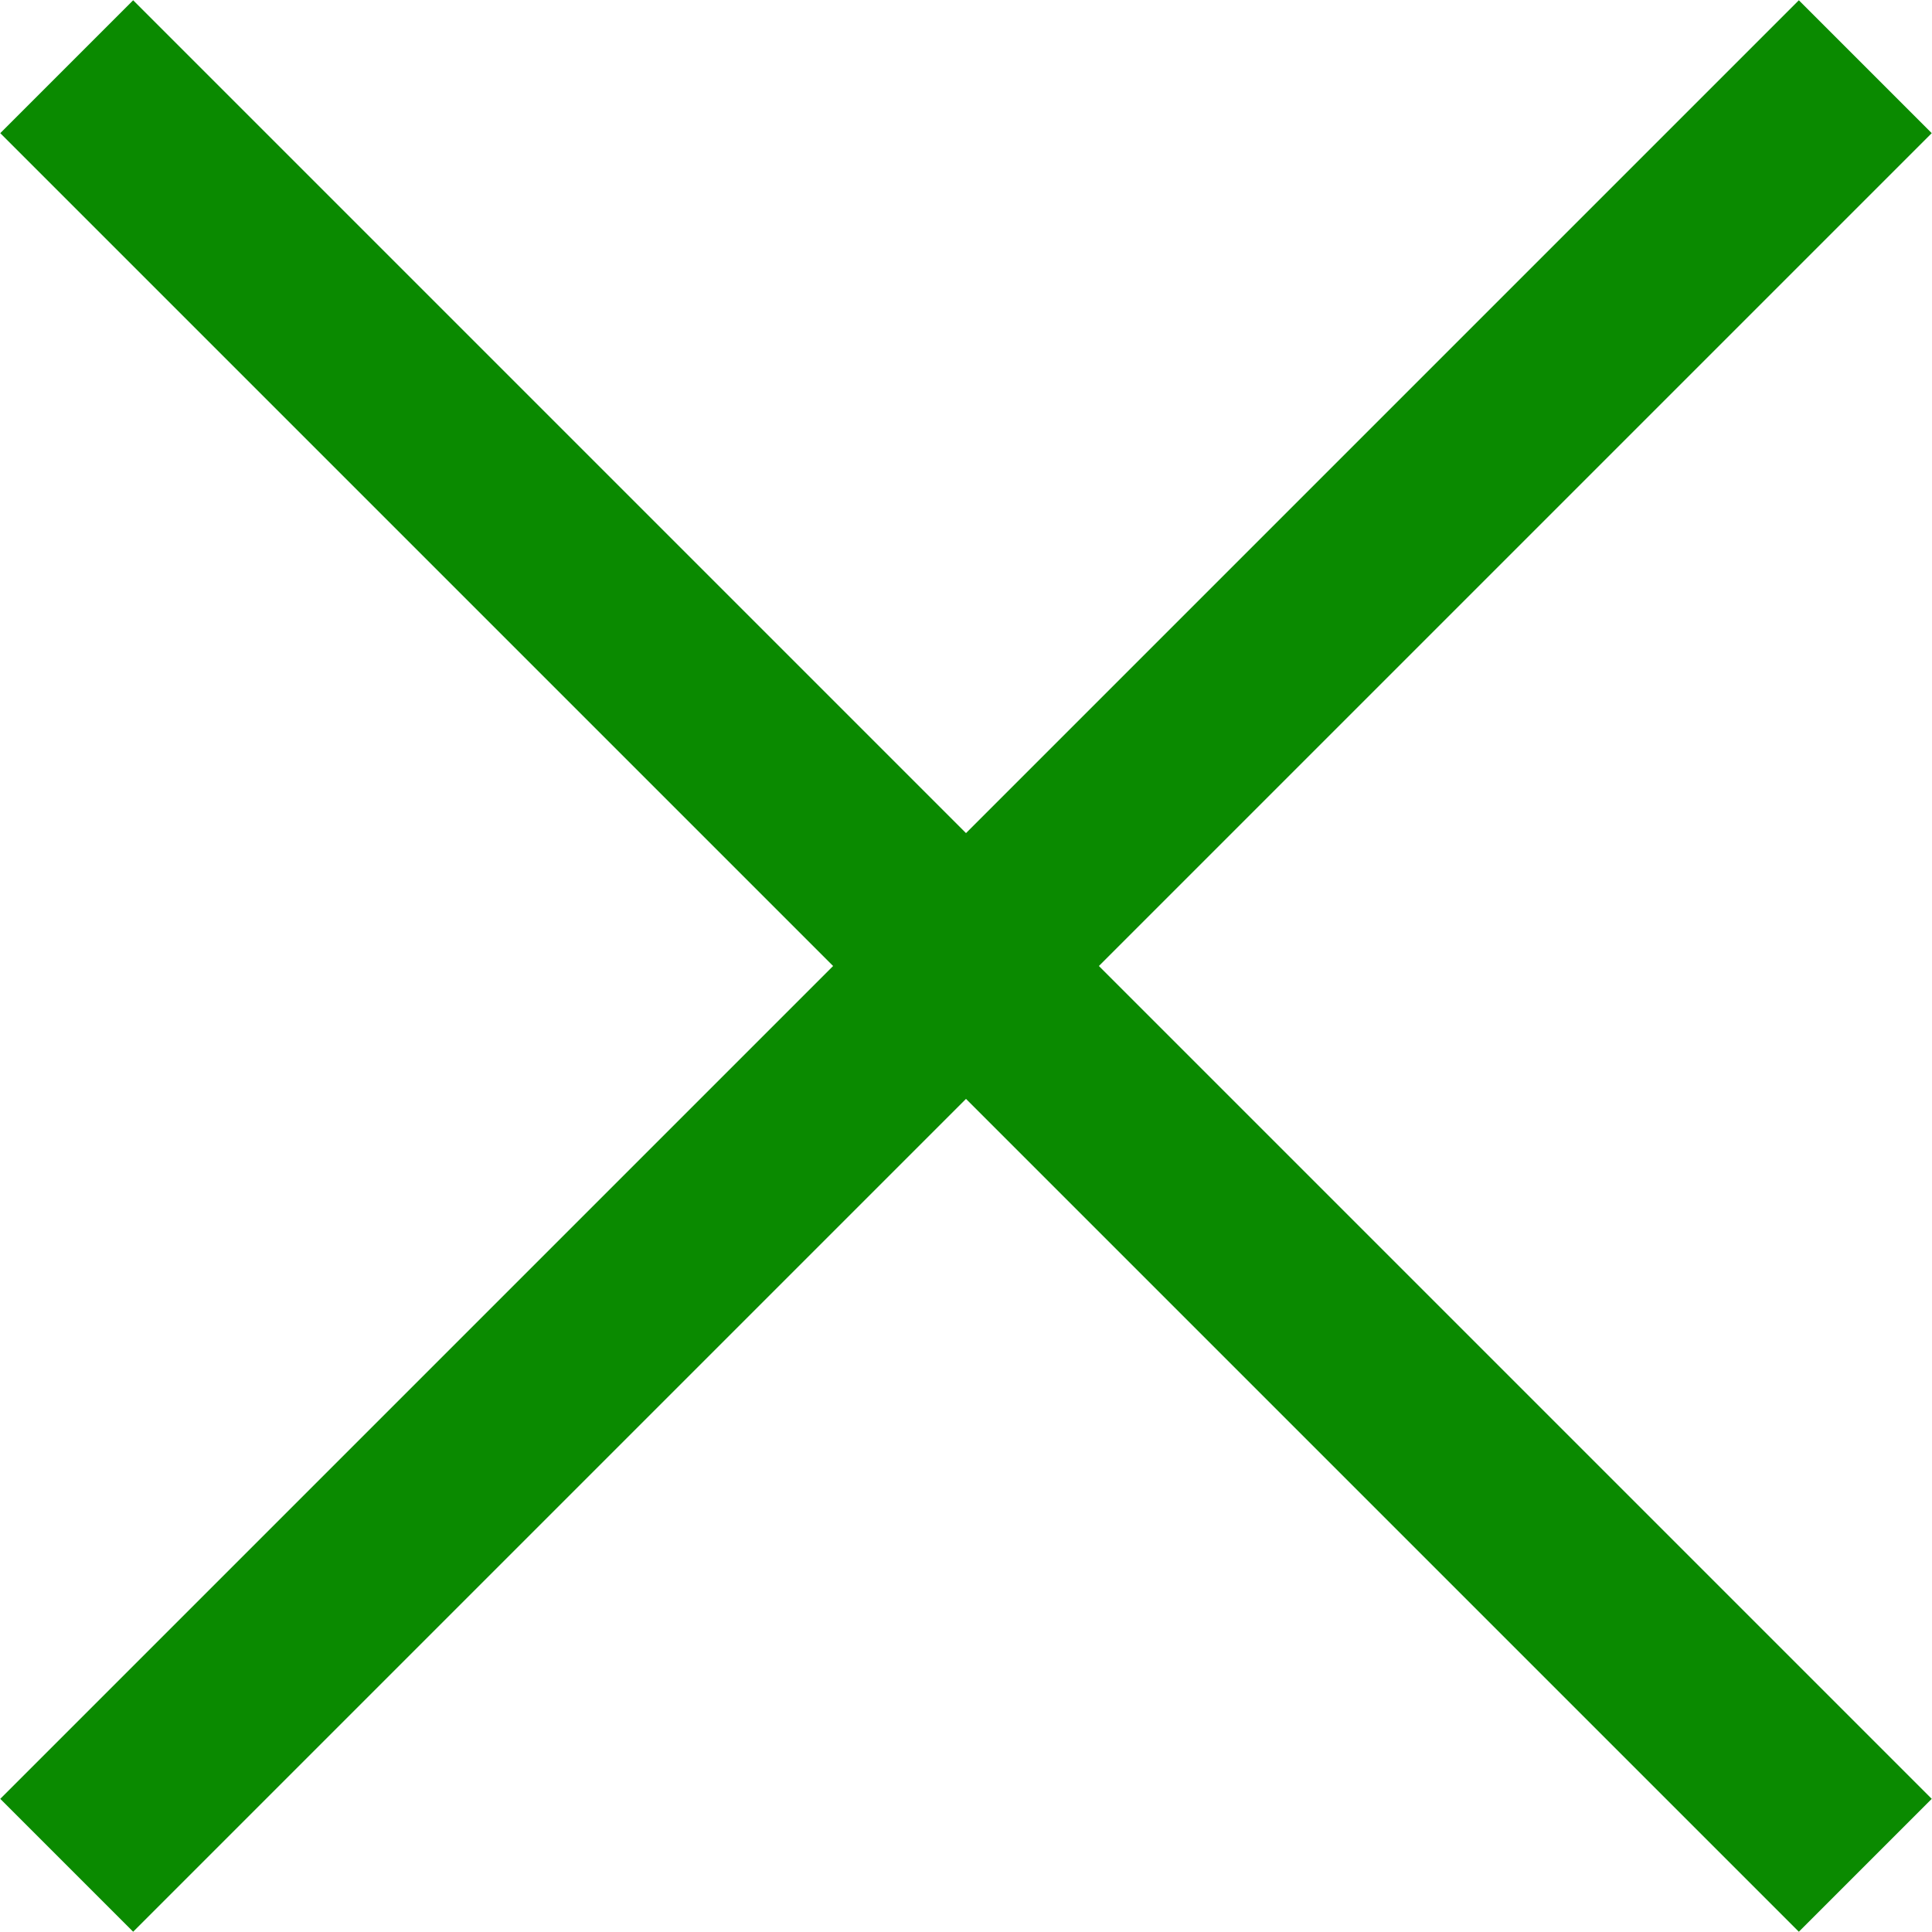 <svg xmlns="http://www.w3.org/2000/svg" viewBox="0 0 20.56 20.56"><defs><style>.cls-1{fill:none;stroke:#0a8a00;stroke-miterlimit:10;stroke-width:2px;}</style></defs><title>close_off_canvas</title><g id="Layer_2" data-name="Layer 2"><g id="Mega_Nav_Mobile" data-name="Mega Nav Mobile"><line class="cls-1" x1="0.71" y1="0.71" x2="19.85" y2="19.85"/><line class="cls-1" x1="19.85" y1="0.71" x2="0.71" y2="19.85"/></g></g></svg>